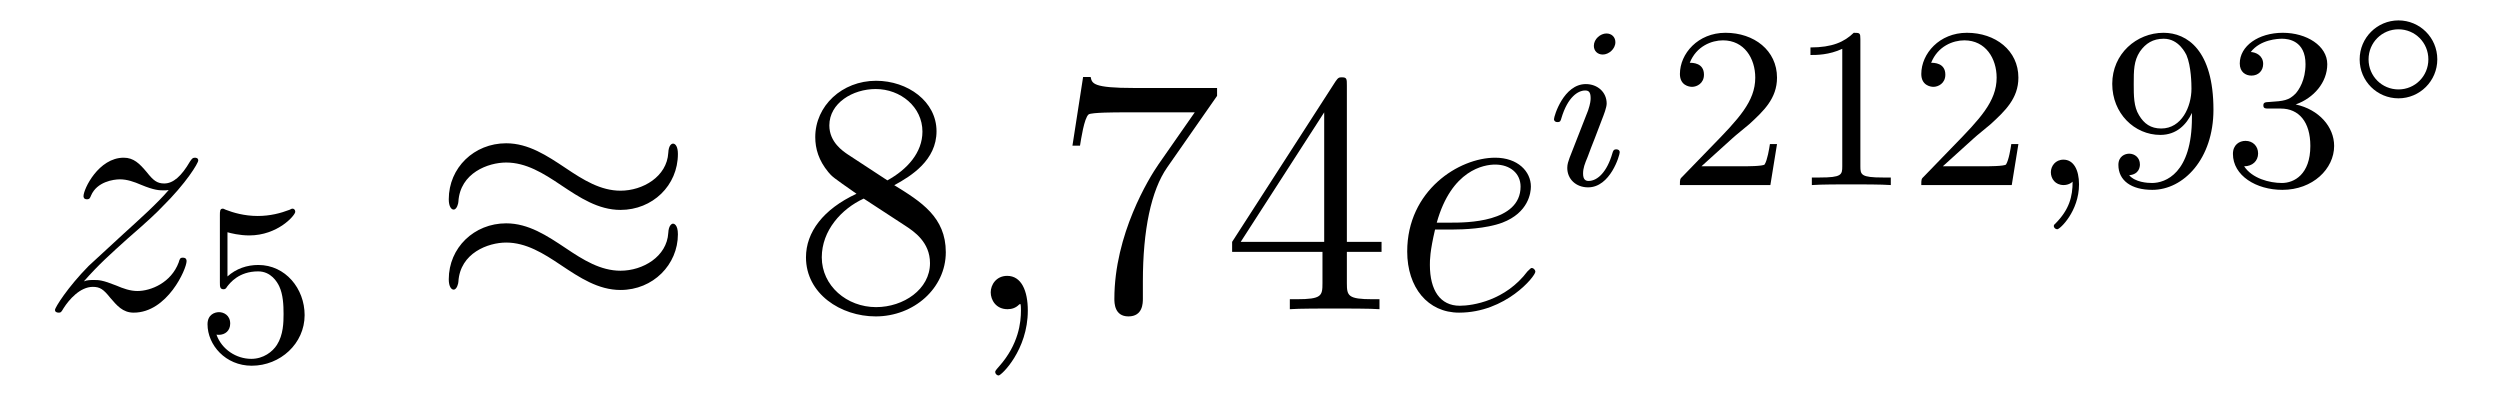 <?xml version='1.0'?>
<!-- This file was generated by dvisvgm 1.14.1 -->
<svg height='14pt' version='1.1' viewBox='0 -14 87 14' width='87pt' xmlns='http://www.w3.org/2000/svg' xmlns:xlink='http://www.w3.org/1999/xlink'>
<g id='page1'>
<g transform='matrix(1 0 0 1 -127 651)'>
<path d='M129.918 -655.208C130.432 -655.794 130.851 -656.165 131.448 -656.703C132.166 -657.324 132.476 -657.623 132.644 -657.802C133.481 -658.627 133.899 -659.321 133.899 -659.416C133.899 -659.512 133.803 -659.512 133.779 -659.512C133.696 -659.512 133.672 -659.464 133.612 -659.38C133.313 -658.866 133.026 -658.615 132.715 -658.615C132.464 -658.615 132.333 -658.723 132.106 -659.01C131.855 -659.308 131.652 -659.512 131.305 -659.512C130.432 -659.512 129.906 -658.424 129.906 -658.173C129.906 -658.137 129.918 -658.065 130.026 -658.065C130.121 -658.065 130.133 -658.113 130.169 -658.197C130.373 -658.675 130.946 -658.759 131.173 -658.759C131.424 -658.759 131.663 -658.675 131.914 -658.567C132.369 -658.376 132.56 -658.376 132.68 -658.376C132.763 -658.376 132.811 -658.376 132.871 -658.388C132.476 -657.922 131.831 -657.348 131.293 -656.858L130.086 -655.746C129.356 -655.005 128.914 -654.3 128.914 -654.216C128.914 -654.144 128.974 -654.12 129.046 -654.12C129.117 -654.12 129.129 -654.132 129.213 -654.276C129.404 -654.575 129.787 -655.017 130.229 -655.017C130.48 -655.017 130.6 -654.933 130.839 -654.634C131.066 -654.372 131.269 -654.12 131.652 -654.12C132.823 -654.12 133.493 -655.639 133.493 -655.913C133.493 -655.961 133.481 -656.033 133.361 -656.033C133.265 -656.033 133.253 -655.985 133.218 -655.866C132.954 -655.16 132.249 -654.873 131.783 -654.873C131.532 -654.873 131.293 -654.957 131.042 -655.065C130.564 -655.256 130.432 -655.256 130.277 -655.256C130.157 -655.256 130.026 -655.256 129.918 -655.208Z' fill-rule='evenodd'/>
<path d='M134.916 -656.918C135.019 -656.886 135.338 -656.807 135.672 -656.807C136.669 -656.807 137.274 -657.508 137.274 -657.627C137.274 -657.715 137.218 -657.739 137.178 -657.739C137.163 -657.739 137.147 -657.739 137.075 -657.699C136.764 -657.58 136.398 -657.484 135.968 -657.484C135.497 -657.484 135.107 -657.603 134.86 -657.699C134.78 -657.739 134.764 -657.739 134.756 -657.739C134.652 -657.739 134.652 -657.651 134.652 -657.508V-655.173C134.652 -655.03 134.652 -654.934 134.78 -654.934C134.844 -654.934 134.868 -654.966 134.907 -655.03C135.003 -655.149 135.306 -655.556 135.983 -655.556C136.43 -655.556 136.645 -655.189 136.717 -655.038C136.852 -654.751 136.868 -654.384 136.868 -654.073C136.868 -653.779 136.86 -653.348 136.637 -652.998C136.485 -652.759 136.167 -652.512 135.744 -652.512C135.226 -652.512 134.716 -652.838 134.533 -653.356C134.557 -653.348 134.605 -653.348 134.613 -653.348C134.836 -653.348 135.011 -653.492 135.011 -653.739C135.011 -654.034 134.78 -654.137 134.621 -654.137C134.477 -654.137 134.222 -654.057 134.222 -653.715C134.222 -652.998 134.844 -652.273 135.76 -652.273C136.756 -652.273 137.601 -653.046 137.601 -654.034C137.601 -654.958 136.932 -655.779 135.991 -655.779C135.593 -655.779 135.218 -655.651 134.916 -655.38V-656.918Z' fill-rule='evenodd'/>
<path d='M150.591 -659.643C150.591 -659.894 150.507 -660.002 150.423 -660.002C150.376 -660.002 150.268 -659.954 150.256 -659.679C150.208 -658.854 149.372 -658.364 148.594 -658.364C147.901 -658.364 147.303 -658.735 146.682 -659.153C146.036 -659.583 145.391 -660.014 144.614 -660.014C143.502 -660.014 142.617 -659.165 142.617 -658.065C142.617 -657.802 142.713 -657.707 142.785 -657.707C142.904 -657.707 142.952 -657.934 142.952 -657.982C143.012 -658.986 143.992 -659.344 144.614 -659.344C145.307 -659.344 145.905 -658.974 146.527 -658.555C147.172 -658.125 147.818 -657.695 148.594 -657.695C149.706 -657.695 150.591 -658.543 150.591 -659.643ZM150.591 -656.846C150.591 -657.193 150.447 -657.217 150.423 -657.217C150.376 -657.217 150.268 -657.157 150.256 -656.894C150.208 -656.069 149.372 -655.579 148.594 -655.579C147.901 -655.579 147.303 -655.949 146.682 -656.368C146.036 -656.798 145.391 -657.228 144.614 -657.228C143.502 -657.228 142.617 -656.38 142.617 -655.28C142.617 -655.017 142.713 -654.921 142.785 -654.921C142.904 -654.921 142.952 -655.148 142.952 -655.196C143.012 -656.2 143.992 -656.559 144.614 -656.559C145.307 -656.559 145.905 -656.188 146.527 -655.77C147.172 -655.34 147.818 -654.909 148.594 -654.909C149.73 -654.909 150.591 -655.794 150.591 -656.846Z' fill-rule='evenodd'/>
<path d='M158.121 -658.555C158.718 -658.878 159.591 -659.428 159.591 -660.432C159.591 -661.472 158.587 -662.189 157.487 -662.189C156.304 -662.189 155.371 -661.317 155.371 -660.229C155.371 -659.823 155.491 -659.416 155.826 -659.01C155.957 -658.854 155.969 -658.842 156.806 -658.257C155.646 -657.719 155.048 -656.918 155.048 -656.045C155.048 -654.778 156.256 -653.989 157.475 -653.989C158.802 -653.989 159.914 -654.969 159.914 -656.224C159.914 -657.444 159.053 -657.982 158.121 -658.555ZM156.495 -659.631C156.339 -659.739 155.861 -660.05 155.861 -660.635C155.861 -661.413 156.674 -661.902 157.475 -661.902C158.336 -661.902 159.101 -661.281 159.101 -660.42C159.101 -659.691 158.575 -659.105 157.881 -658.723L156.495 -659.631ZM157.057 -658.089L158.503 -657.145C158.814 -656.942 159.364 -656.571 159.364 -655.842C159.364 -654.933 158.443 -654.312 157.487 -654.312C156.471 -654.312 155.598 -655.053 155.598 -656.045C155.598 -656.977 156.279 -657.731 157.057 -658.089Z' fill-rule='evenodd'/>
<path d='M162.768 -654.192C162.768 -654.886 162.541 -655.4 162.051 -655.4C161.668 -655.4 161.477 -655.089 161.477 -654.826C161.477 -654.563 161.657 -654.24 162.063 -654.24C162.218 -654.24 162.35 -654.288 162.458 -654.395C162.481 -654.419 162.493 -654.419 162.505 -654.419C162.529 -654.419 162.529 -654.252 162.529 -654.192C162.529 -653.798 162.458 -653.021 161.764 -652.244C161.633 -652.1 161.633 -652.076 161.633 -652.053C161.633 -651.993 161.693 -651.933 161.752 -651.933C161.848 -651.933 162.768 -652.818 162.768 -654.192Z' fill-rule='evenodd'/>
<path d='M169.354 -661.663V-661.938H166.473C165.026 -661.938 165.002 -662.094 164.955 -662.321H164.692L164.321 -659.93H164.584C164.62 -660.145 164.727 -660.887 164.883 -661.018C164.979 -661.09 165.875 -661.09 166.042 -661.09H168.577L167.31 -659.273C166.987 -658.807 165.78 -656.846 165.78 -654.599C165.78 -654.467 165.78 -653.989 166.269 -653.989C166.772 -653.989 166.772 -654.455 166.772 -654.611V-655.208C166.772 -656.989 167.059 -658.376 167.62 -659.177L169.354 -661.663ZM173.871 -662.022C173.871 -662.249 173.871 -662.309 173.703 -662.309C173.608 -662.309 173.572 -662.309 173.476 -662.166L169.878 -656.583V-656.236H173.022V-655.148C173.022 -654.706 172.998 -654.587 172.125 -654.587H171.886V-654.24C172.161 -654.264 173.106 -654.264 173.44 -654.264C173.775 -654.264 174.732 -654.264 175.006 -654.24V-654.587H174.767C173.907 -654.587 173.871 -654.706 173.871 -655.148V-656.236H175.078V-656.583H173.871V-662.022ZM173.082 -661.09V-656.583H170.177L173.082 -661.09Z' fill-rule='evenodd'/>
<path d='M177.573 -657.013C177.896 -657.013 178.709 -657.037 179.282 -657.252C180.191 -657.599 180.275 -658.293 180.275 -658.507C180.275 -659.033 179.82 -659.512 179.031 -659.512C177.776 -659.512 175.971 -658.376 175.971 -656.248C175.971 -654.993 176.689 -654.12 177.776 -654.12C179.402 -654.12 180.43 -655.387 180.43 -655.543C180.43 -655.615 180.358 -655.674 180.31 -655.674C180.275 -655.674 180.263 -655.662 180.155 -655.555C179.39 -654.539 178.254 -654.36 177.8 -654.36C177.119 -654.36 176.76 -654.897 176.76 -655.782C176.76 -655.949 176.76 -656.248 176.94 -657.013H177.573ZM176.999 -657.252C177.513 -659.093 178.649 -659.273 179.031 -659.273C179.557 -659.273 179.916 -658.962 179.916 -658.507C179.916 -657.252 178.003 -657.252 177.501 -657.252H176.999Z' fill-rule='evenodd'/>
<path d='M183.215 -663.532C183.215 -663.708 183.087 -663.835 182.904 -663.835C182.697 -663.835 182.466 -663.644 182.466 -663.405C182.466 -663.229 182.593 -663.102 182.776 -663.102C182.983 -663.102 183.215 -663.293 183.215 -663.532ZM182.051 -660.608L181.621 -659.508C181.581 -659.389 181.541 -659.293 181.541 -659.157C181.541 -658.767 181.844 -658.48 182.266 -658.48C183.039 -658.48 183.366 -659.596 183.366 -659.699C183.366 -659.779 183.302 -659.803 183.247 -659.803C183.151 -659.803 183.135 -659.747 183.111 -659.667C182.928 -659.03 182.601 -658.703 182.282 -658.703C182.187 -658.703 182.091 -658.743 182.091 -658.958C182.091 -659.15 182.147 -659.293 182.25 -659.54C182.33 -659.755 182.41 -659.97 182.498 -660.186L182.744 -660.831C182.816 -661.014 182.912 -661.261 182.912 -661.397C182.912 -661.795 182.593 -662.074 182.187 -662.074C181.414 -662.074 181.079 -660.958 181.079 -660.855C181.079 -660.783 181.135 -660.751 181.198 -660.751C181.302 -660.751 181.31 -660.799 181.334 -660.879C181.557 -661.636 181.924 -661.851 182.163 -661.851C182.274 -661.851 182.354 -661.811 182.354 -661.588C182.354 -661.508 182.346 -661.397 182.266 -661.158L182.051 -660.608Z' fill-rule='evenodd'/>
<path d='M187.286 -660.186C187.414 -660.305 187.748 -660.568 187.876 -660.68C188.37 -661.134 188.84 -661.572 188.84 -662.297C188.84 -663.245 188.043 -663.859 187.047 -663.859C186.091 -663.859 185.461 -663.134 185.461 -662.425C185.461 -662.034 185.772 -661.978 185.884 -661.978C186.051 -661.978 186.298 -662.098 186.298 -662.401C186.298 -662.815 185.9 -662.815 185.804 -662.815C186.035 -663.397 186.569 -663.596 186.959 -663.596C187.701 -663.596 188.083 -662.967 188.083 -662.297C188.083 -661.468 187.501 -660.863 186.561 -659.899L185.557 -658.863C185.461 -658.775 185.461 -658.759 185.461 -658.56H188.609L188.84 -659.986H188.593C188.569 -659.827 188.505 -659.428 188.409 -659.277C188.362 -659.213 187.756 -659.213 187.629 -659.213H186.21L187.286 -660.186ZM191.741 -663.636C191.741 -663.851 191.725 -663.859 191.51 -663.859C191.183 -663.54 190.761 -663.349 190.004 -663.349V-663.086C190.219 -663.086 190.649 -663.086 191.111 -663.301V-659.213C191.111 -658.918 191.088 -658.823 190.33 -658.823H190.052V-658.56C190.378 -658.584 191.064 -658.584 191.422 -658.584C191.781 -658.584 192.474 -658.584 192.8 -658.56V-658.823H192.522C191.765 -658.823 191.741 -658.918 191.741 -659.213V-663.636ZM195.686 -660.186C195.814 -660.305 196.148 -660.568 196.276 -660.68C196.77 -661.134 197.24 -661.572 197.24 -662.297C197.24 -663.245 196.442 -663.859 195.448 -663.859C194.491 -663.859 193.861 -663.134 193.861 -662.425C193.861 -662.034 194.172 -661.978 194.284 -661.978C194.45 -661.978 194.698 -662.098 194.698 -662.401C194.698 -662.815 194.299 -662.815 194.204 -662.815C194.435 -663.397 194.969 -663.596 195.359 -663.596C196.1 -663.596 196.483 -662.967 196.483 -662.297C196.483 -661.468 195.901 -660.863 194.96 -659.899L193.957 -658.863C193.861 -658.775 193.861 -658.759 193.861 -658.56H197.009L197.24 -659.986H196.993C196.969 -659.827 196.906 -659.428 196.81 -659.277C196.762 -659.213 196.156 -659.213 196.028 -659.213H194.61L195.686 -660.186Z' fill-rule='evenodd'/>
<path d='M199.127 -658.679C199.127 -658.162 199.015 -657.708 198.521 -657.213C198.49 -657.189 198.473 -657.173 198.473 -657.134C198.473 -657.07 198.536 -657.022 198.593 -657.022C198.689 -657.022 199.35 -657.652 199.35 -658.584C199.35 -659.094 199.158 -659.444 198.808 -659.444C198.529 -659.444 198.37 -659.221 198.37 -659.006C198.37 -658.783 198.521 -658.56 198.816 -658.56C199.007 -658.56 199.127 -658.672 199.127 -658.679Z' fill-rule='evenodd'/>
<path d='M203.279 -660.911C203.279 -658.966 202.355 -658.632 201.892 -658.632C201.725 -658.632 201.311 -658.656 201.095 -658.902C201.446 -658.934 201.469 -659.197 201.469 -659.277C201.469 -659.516 201.287 -659.652 201.095 -659.652C200.952 -659.652 200.72 -659.564 200.72 -659.261C200.72 -658.719 201.167 -658.393 201.9 -658.393C202.992 -658.393 204.028 -659.476 204.028 -661.182C204.028 -663.253 203.111 -663.859 202.291 -663.859C201.35 -663.859 200.506 -663.126 200.506 -662.082C200.506 -661.054 201.278 -660.305 202.18 -660.305C202.745 -660.305 203.088 -660.664 203.279 -661.07V-660.911ZM202.211 -660.528C201.845 -660.528 201.613 -660.696 201.438 -660.99C201.254 -661.285 201.254 -661.668 201.254 -662.074C201.254 -662.544 201.254 -662.879 201.469 -663.206C201.67 -663.492 201.924 -663.652 202.298 -663.652C202.832 -663.652 203.064 -663.126 203.088 -663.086C203.255 -662.696 203.263 -662.074 203.263 -661.915C203.263 -661.285 202.92 -660.528 202.211 -660.528ZM206.371 -661.222C207.001 -661.222 207.4 -660.759 207.4 -659.922C207.4 -658.927 206.833 -658.632 206.411 -658.632C205.973 -658.632 205.375 -658.791 205.096 -659.213C205.382 -659.213 205.582 -659.397 205.582 -659.66C205.582 -659.915 205.399 -660.098 205.144 -660.098C204.929 -660.098 204.706 -659.962 204.706 -659.644C204.706 -658.887 205.518 -658.393 206.426 -658.393C207.486 -658.393 208.228 -659.126 208.228 -659.922C208.228 -660.584 207.702 -661.19 206.89 -661.365C207.518 -661.588 207.989 -662.13 207.989 -662.767C207.989 -663.405 207.271 -663.859 206.443 -663.859C205.59 -663.859 204.944 -663.397 204.944 -662.791C204.944 -662.496 205.144 -662.369 205.351 -662.369C205.598 -662.369 205.758 -662.544 205.758 -662.775C205.758 -663.07 205.502 -663.182 205.327 -663.19C205.662 -663.628 206.275 -663.652 206.419 -663.652C206.626 -663.652 207.232 -663.588 207.232 -662.767C207.232 -662.209 207.001 -661.875 206.89 -661.747C206.65 -661.5 206.466 -661.484 205.981 -661.452C205.829 -661.445 205.765 -661.437 205.765 -661.333C205.765 -661.222 205.837 -661.222 205.973 -661.222H206.371Z' fill-rule='evenodd'/>
<path d='M211.818 -662.934C211.818 -663.693 211.208 -664.29 210.467 -664.29C209.726 -664.29 209.116 -663.687 209.116 -662.934C209.116 -662.175 209.726 -661.578 210.467 -661.578C211.208 -661.578 211.818 -662.181 211.818 -662.934ZM210.467 -661.888C209.893 -661.888 209.426 -662.348 209.426 -662.934S209.893 -663.98 210.467 -663.98C211.042 -663.98 211.507 -663.519 211.507 -662.934S211.042 -661.888 210.467 -661.888Z' fill-rule='evenodd'/>
</g>
</g>
</svg>
